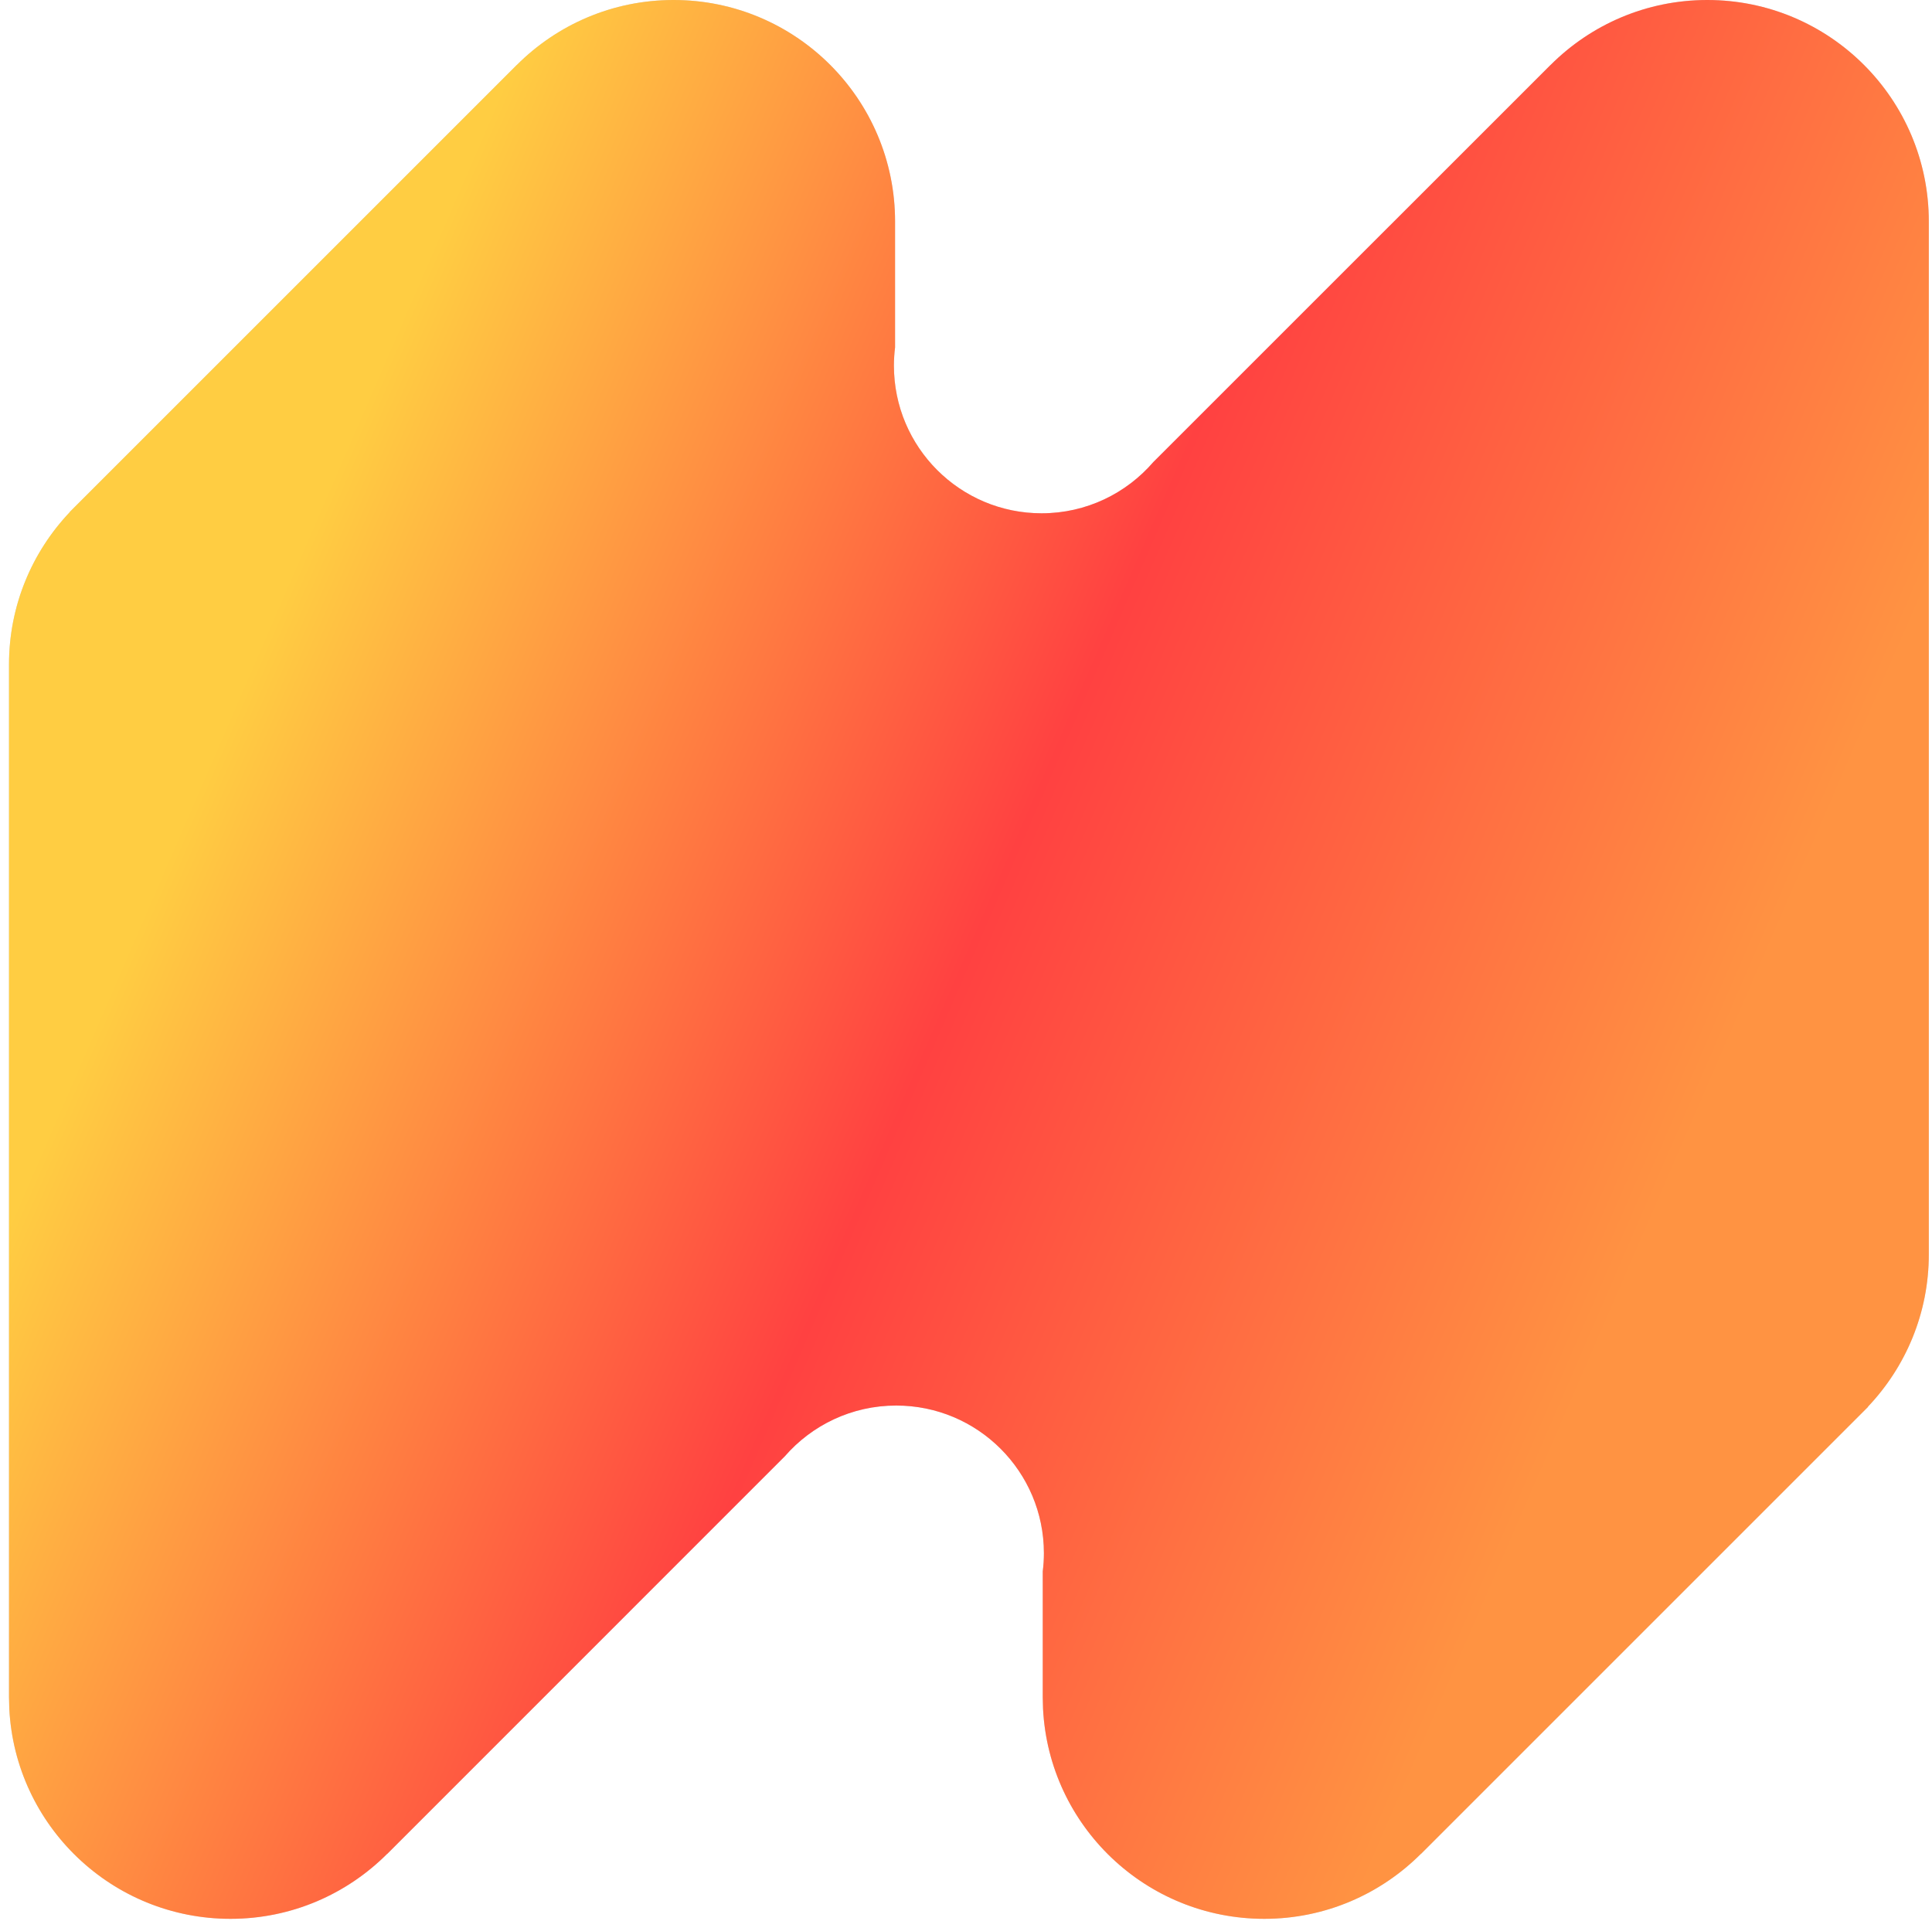 <svg width="181" height="180" viewBox="0 0 181 180" fill="none" xmlns="http://www.w3.org/2000/svg">
<path d="M159.948 0C171.409 0 180.701 9.291 180.701 20.753V117.443C180.701 117.47 180.701 117.497 180.701 117.524C180.701 123.057 178.529 128.078 174.999 131.799L175.013 131.812L133.122 173.703L133.115 173.696C129.36 177.453 124.175 179.783 118.443 179.783C107.339 179.783 98.272 171.063 97.717 160.097L97.69 159.03V147.232C97.759 146.672 97.798 146.103 97.798 145.526C97.798 137.885 91.604 131.691 83.963 131.691C79.795 131.691 76.059 133.534 73.522 136.45L36.276 173.703L36.269 173.696C32.514 177.453 27.329 179.783 21.596 179.783C10.493 179.783 1.426 171.063 0.871 160.097L0.844 159.03V62.339C0.844 62.312 0.844 62.285 0.844 62.258C0.844 56.725 3.012 51.701 6.542 47.98L6.532 47.97L48.422 6.08L48.426 6.083C52.181 2.326 57.37 0 63.102 0C74.563 0 83.855 9.291 83.855 20.753V32.548C83.786 33.108 83.747 33.678 83.747 34.257C83.747 41.898 89.941 48.092 97.582 48.092C101.772 48.092 105.522 46.225 108.059 43.282L145.268 6.08L145.272 6.083C149.028 2.326 154.216 0 159.948 0Z" fill="#D9D9D9"/>
<path d="M159.948 0C171.409 0 180.701 9.291 180.701 20.753V117.443C180.701 117.47 180.701 117.497 180.701 117.524C180.701 123.057 178.529 128.078 174.999 131.799L175.013 131.812L133.122 173.703L133.115 173.696C129.36 177.453 124.175 179.783 118.443 179.783C107.339 179.783 98.272 171.063 97.717 160.097L97.69 159.03V147.232C97.759 146.672 97.798 146.103 97.798 145.526C97.798 137.885 91.604 131.691 83.963 131.691C79.795 131.691 76.059 133.534 73.522 136.45L36.276 173.703L36.269 173.696C32.514 177.453 27.329 179.783 21.596 179.783C10.493 179.783 1.426 171.063 0.871 160.097L0.844 159.03V62.339C0.844 62.312 0.844 62.285 0.844 62.258C0.844 56.725 3.012 51.701 6.542 47.98L6.532 47.97L48.422 6.08L48.426 6.083C52.181 2.326 57.37 0 63.102 0C74.563 0 83.855 9.291 83.855 20.753V32.548C83.786 33.108 83.747 33.678 83.747 34.257C83.747 41.898 89.941 48.092 97.582 48.092C101.772 48.092 105.522 46.225 108.059 43.282L145.268 6.08L145.272 6.083C149.028 2.326 154.216 0 159.948 0Z" fill="url(#paint0_linear_6418_24725)"/>
<defs>
<linearGradient id="paint0_linear_6418_24725" x1="20.565" y1="53.218" x2="155.968" y2="111.944" gradientUnits="userSpaceOnUse">
<stop offset="0.043" stop-color="#FFCD42"/>
<stop offset="0.534" stop-color="#FF4141"/>
<stop offset="1" stop-color="#FF9342"/>
</linearGradient>
</defs>
</svg>
